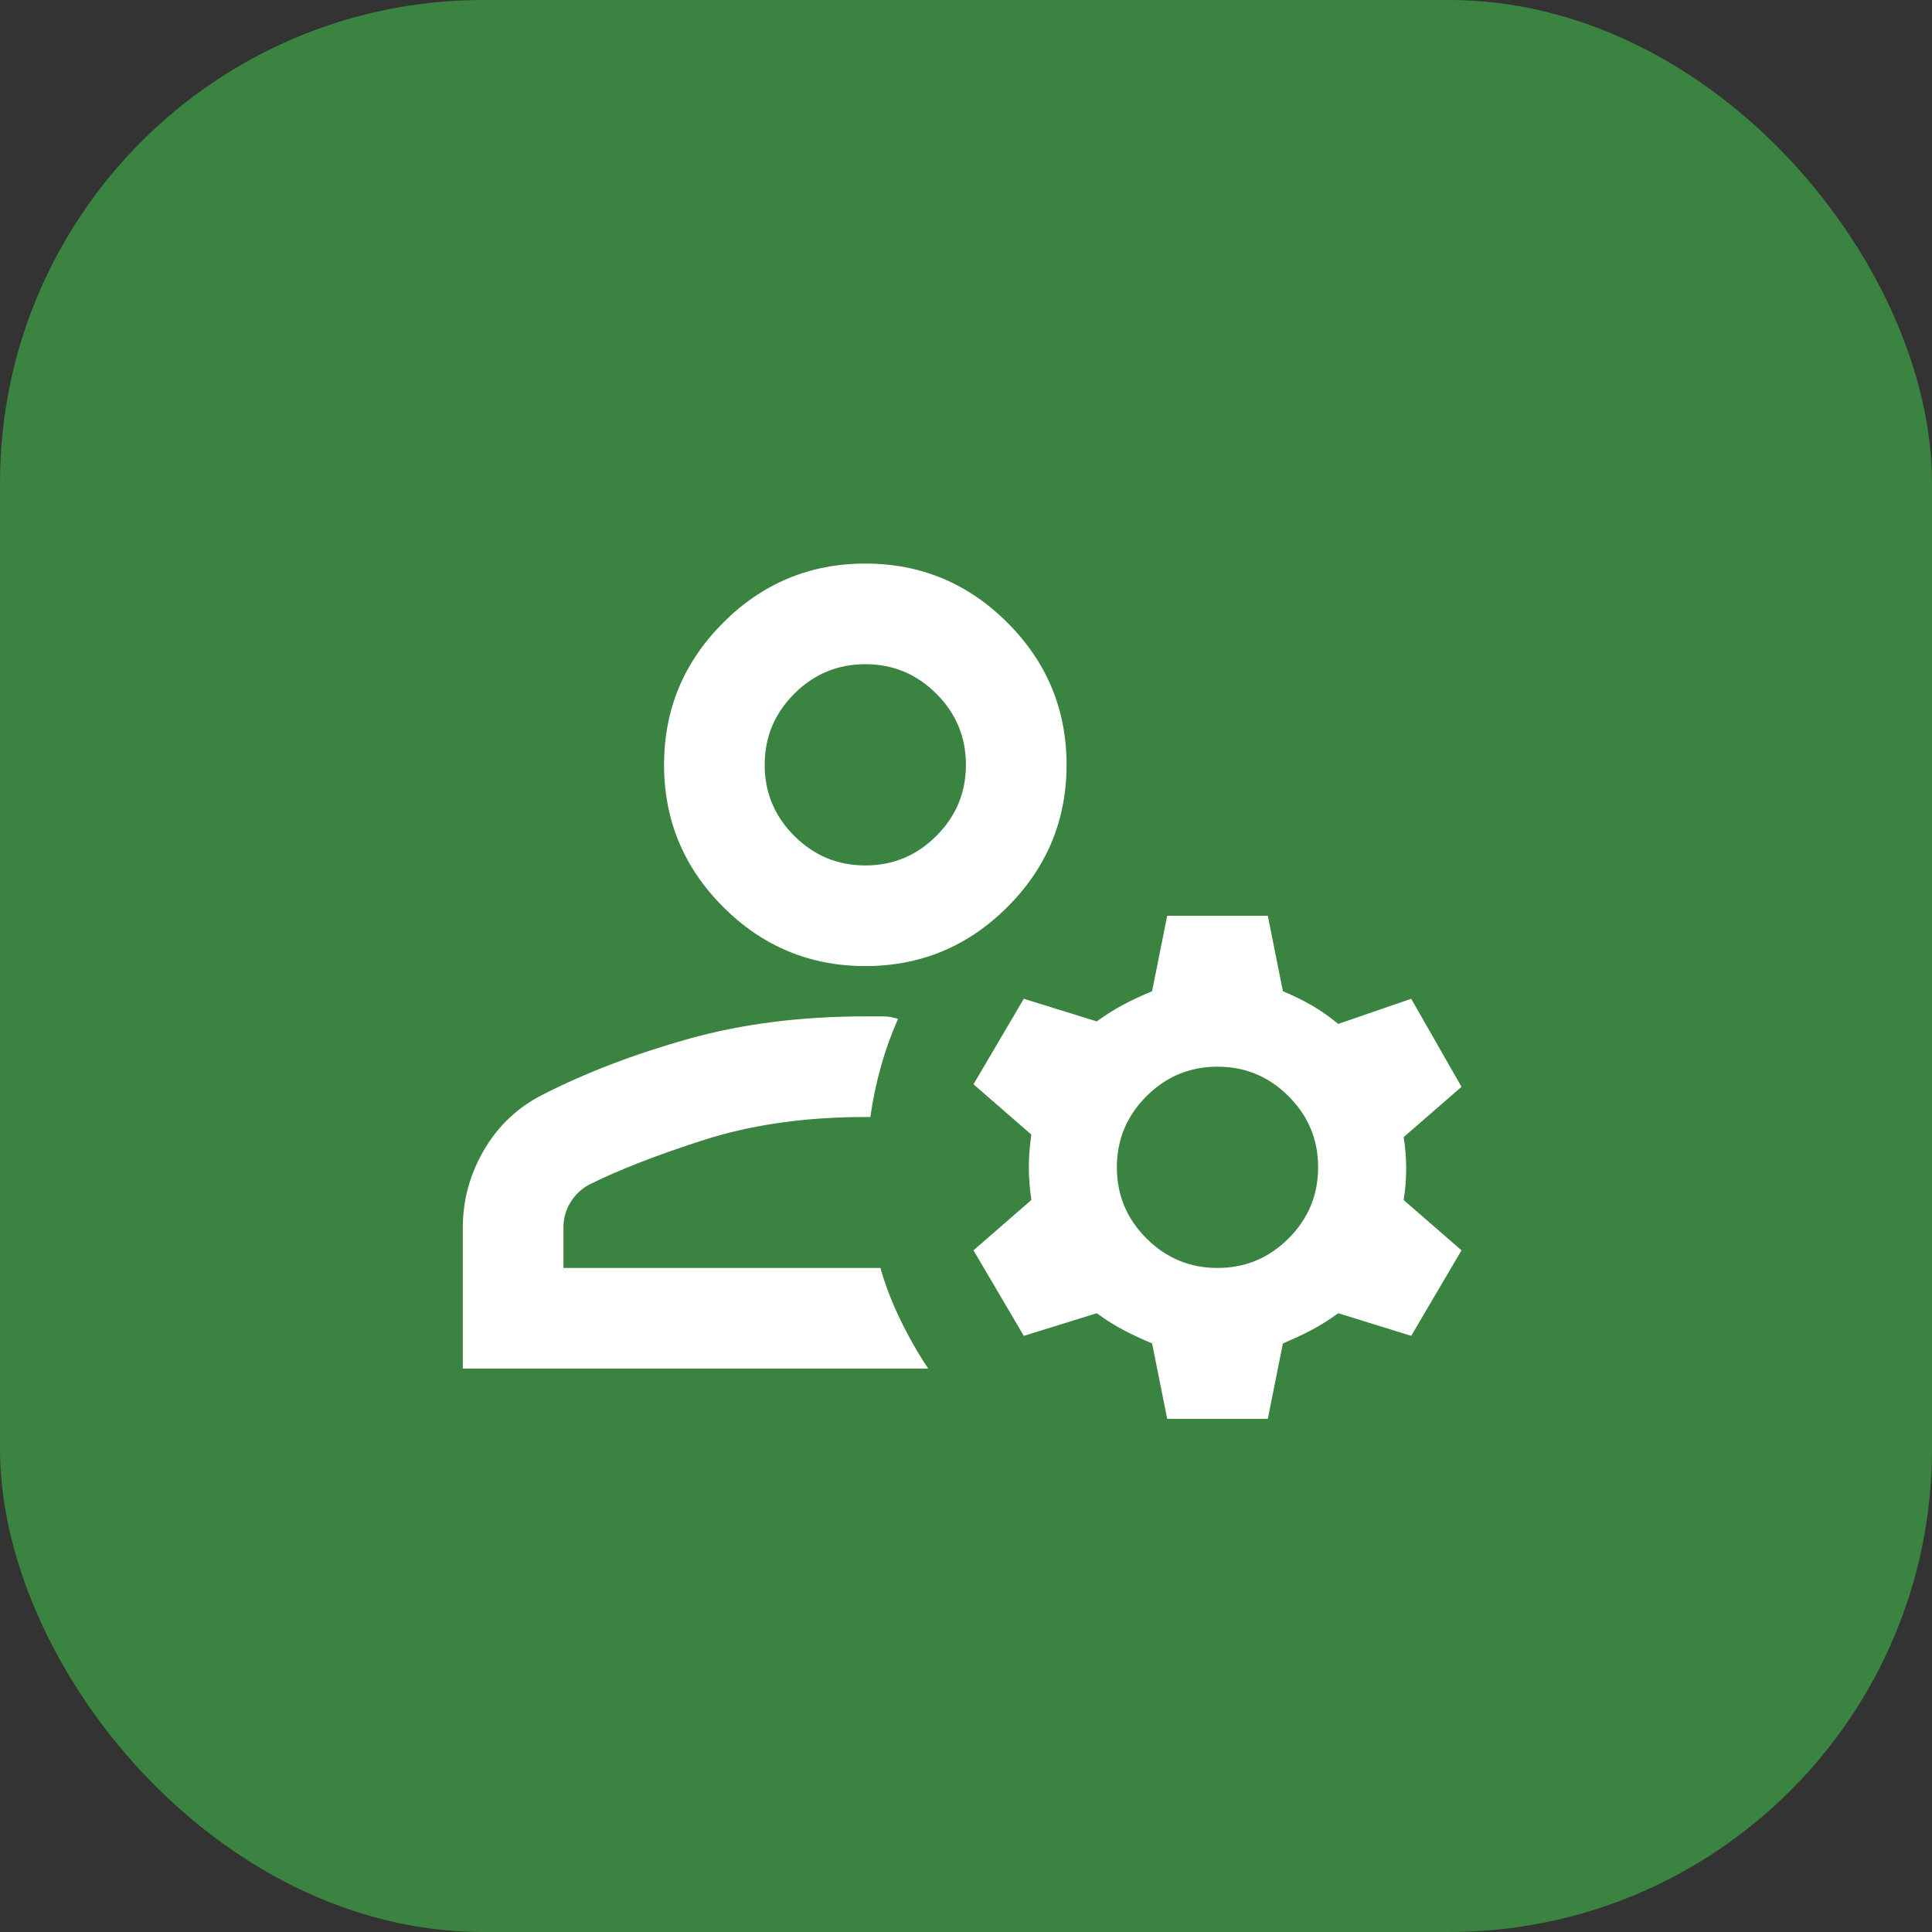 <svg width="80" height="80" viewBox="0 0 80 80" fill="none" xmlns="http://www.w3.org/2000/svg">
<rect x="0" y="0" width="80" height="80" fill="#333333" stroke="none"/>
<rect width="80" height="80" rx="20" fill="#3A8340"/>
<mask id="mask0_6349_59837" style="mask-type:alpha" maskUnits="userSpaceOnUse" x="15" y="15" width="50" height="50">
<rect x="15" y="15" width="50" height="50" fill="#D9D9D9"/>
</mask>
<g mask="url(#mask0_6349_59837)">
<path d="M35.831 40.003C33.539 40.003 31.577 39.187 29.945 37.555C28.313 35.923 27.497 33.961 27.497 31.669C27.497 29.378 28.313 27.416 29.945 25.784C31.577 24.152 33.539 23.336 35.831 23.336C38.122 23.336 40.084 24.152 41.716 25.784C43.348 27.416 44.164 29.378 44.164 31.669C44.164 33.961 43.348 35.923 41.716 37.555C40.084 39.187 38.122 40.003 35.831 40.003ZM19.164 56.669V50.836C19.164 49.69 19.459 48.614 20.049 47.607C20.64 46.6 21.456 45.836 22.497 45.315C24.268 44.412 26.265 43.648 28.487 43.023C30.709 42.398 33.157 42.086 35.831 42.086H36.56C36.768 42.086 36.977 42.121 37.185 42.19C36.907 42.815 36.673 43.466 36.482 44.143C36.291 44.82 36.143 45.523 36.039 46.253H35.831C33.365 46.253 31.152 46.565 29.19 47.19C27.228 47.815 25.622 48.44 24.372 49.065C24.06 49.239 23.808 49.482 23.617 49.794C23.426 50.107 23.331 50.454 23.331 50.836V52.503H36.456C36.664 53.232 36.942 53.952 37.289 54.664C37.636 55.376 38.018 56.044 38.435 56.669H19.164ZM48.331 58.753L47.706 55.628C47.289 55.454 46.898 55.272 46.534 55.081C46.169 54.89 45.796 54.655 45.414 54.378L42.393 55.315L40.31 51.773L42.706 49.69C42.636 49.204 42.602 48.753 42.602 48.336C42.602 47.919 42.636 47.468 42.706 46.982L40.31 44.898L42.393 41.357L45.414 42.294C45.796 42.017 46.169 41.782 46.534 41.591C46.898 41.4 47.289 41.218 47.706 41.044L48.331 37.919H52.497L53.122 41.044C53.539 41.218 53.93 41.409 54.294 41.617C54.659 41.825 55.032 42.086 55.414 42.398L58.435 41.357L60.518 45.003L58.122 47.086C58.192 47.503 58.227 47.937 58.227 48.388C58.227 48.839 58.192 49.273 58.122 49.69L60.518 51.773L58.435 55.315L55.414 54.378C55.032 54.655 54.659 54.89 54.294 55.081C53.93 55.272 53.539 55.454 53.122 55.628L52.497 58.753H48.331ZM50.414 52.503C51.56 52.503 52.541 52.095 53.357 51.279C54.173 50.463 54.581 49.482 54.581 48.336C54.581 47.19 54.173 46.209 53.357 45.393C52.541 44.577 51.56 44.169 50.414 44.169C49.268 44.169 48.287 44.577 47.471 45.393C46.655 46.209 46.247 47.19 46.247 48.336C46.247 49.482 46.655 50.463 47.471 51.279C48.287 52.095 49.268 52.503 50.414 52.503ZM35.831 35.836C36.977 35.836 37.958 35.428 38.773 34.612C39.589 33.796 39.997 32.815 39.997 31.669C39.997 30.523 39.589 29.543 38.773 28.727C37.958 27.911 36.977 27.503 35.831 27.503C34.685 27.503 33.704 27.911 32.888 28.727C32.072 29.543 31.664 30.523 31.664 31.669C31.664 32.815 32.072 33.796 32.888 34.612C33.704 35.428 34.685 35.836 35.831 35.836Z" fill="white"/>
</g>
</svg>
